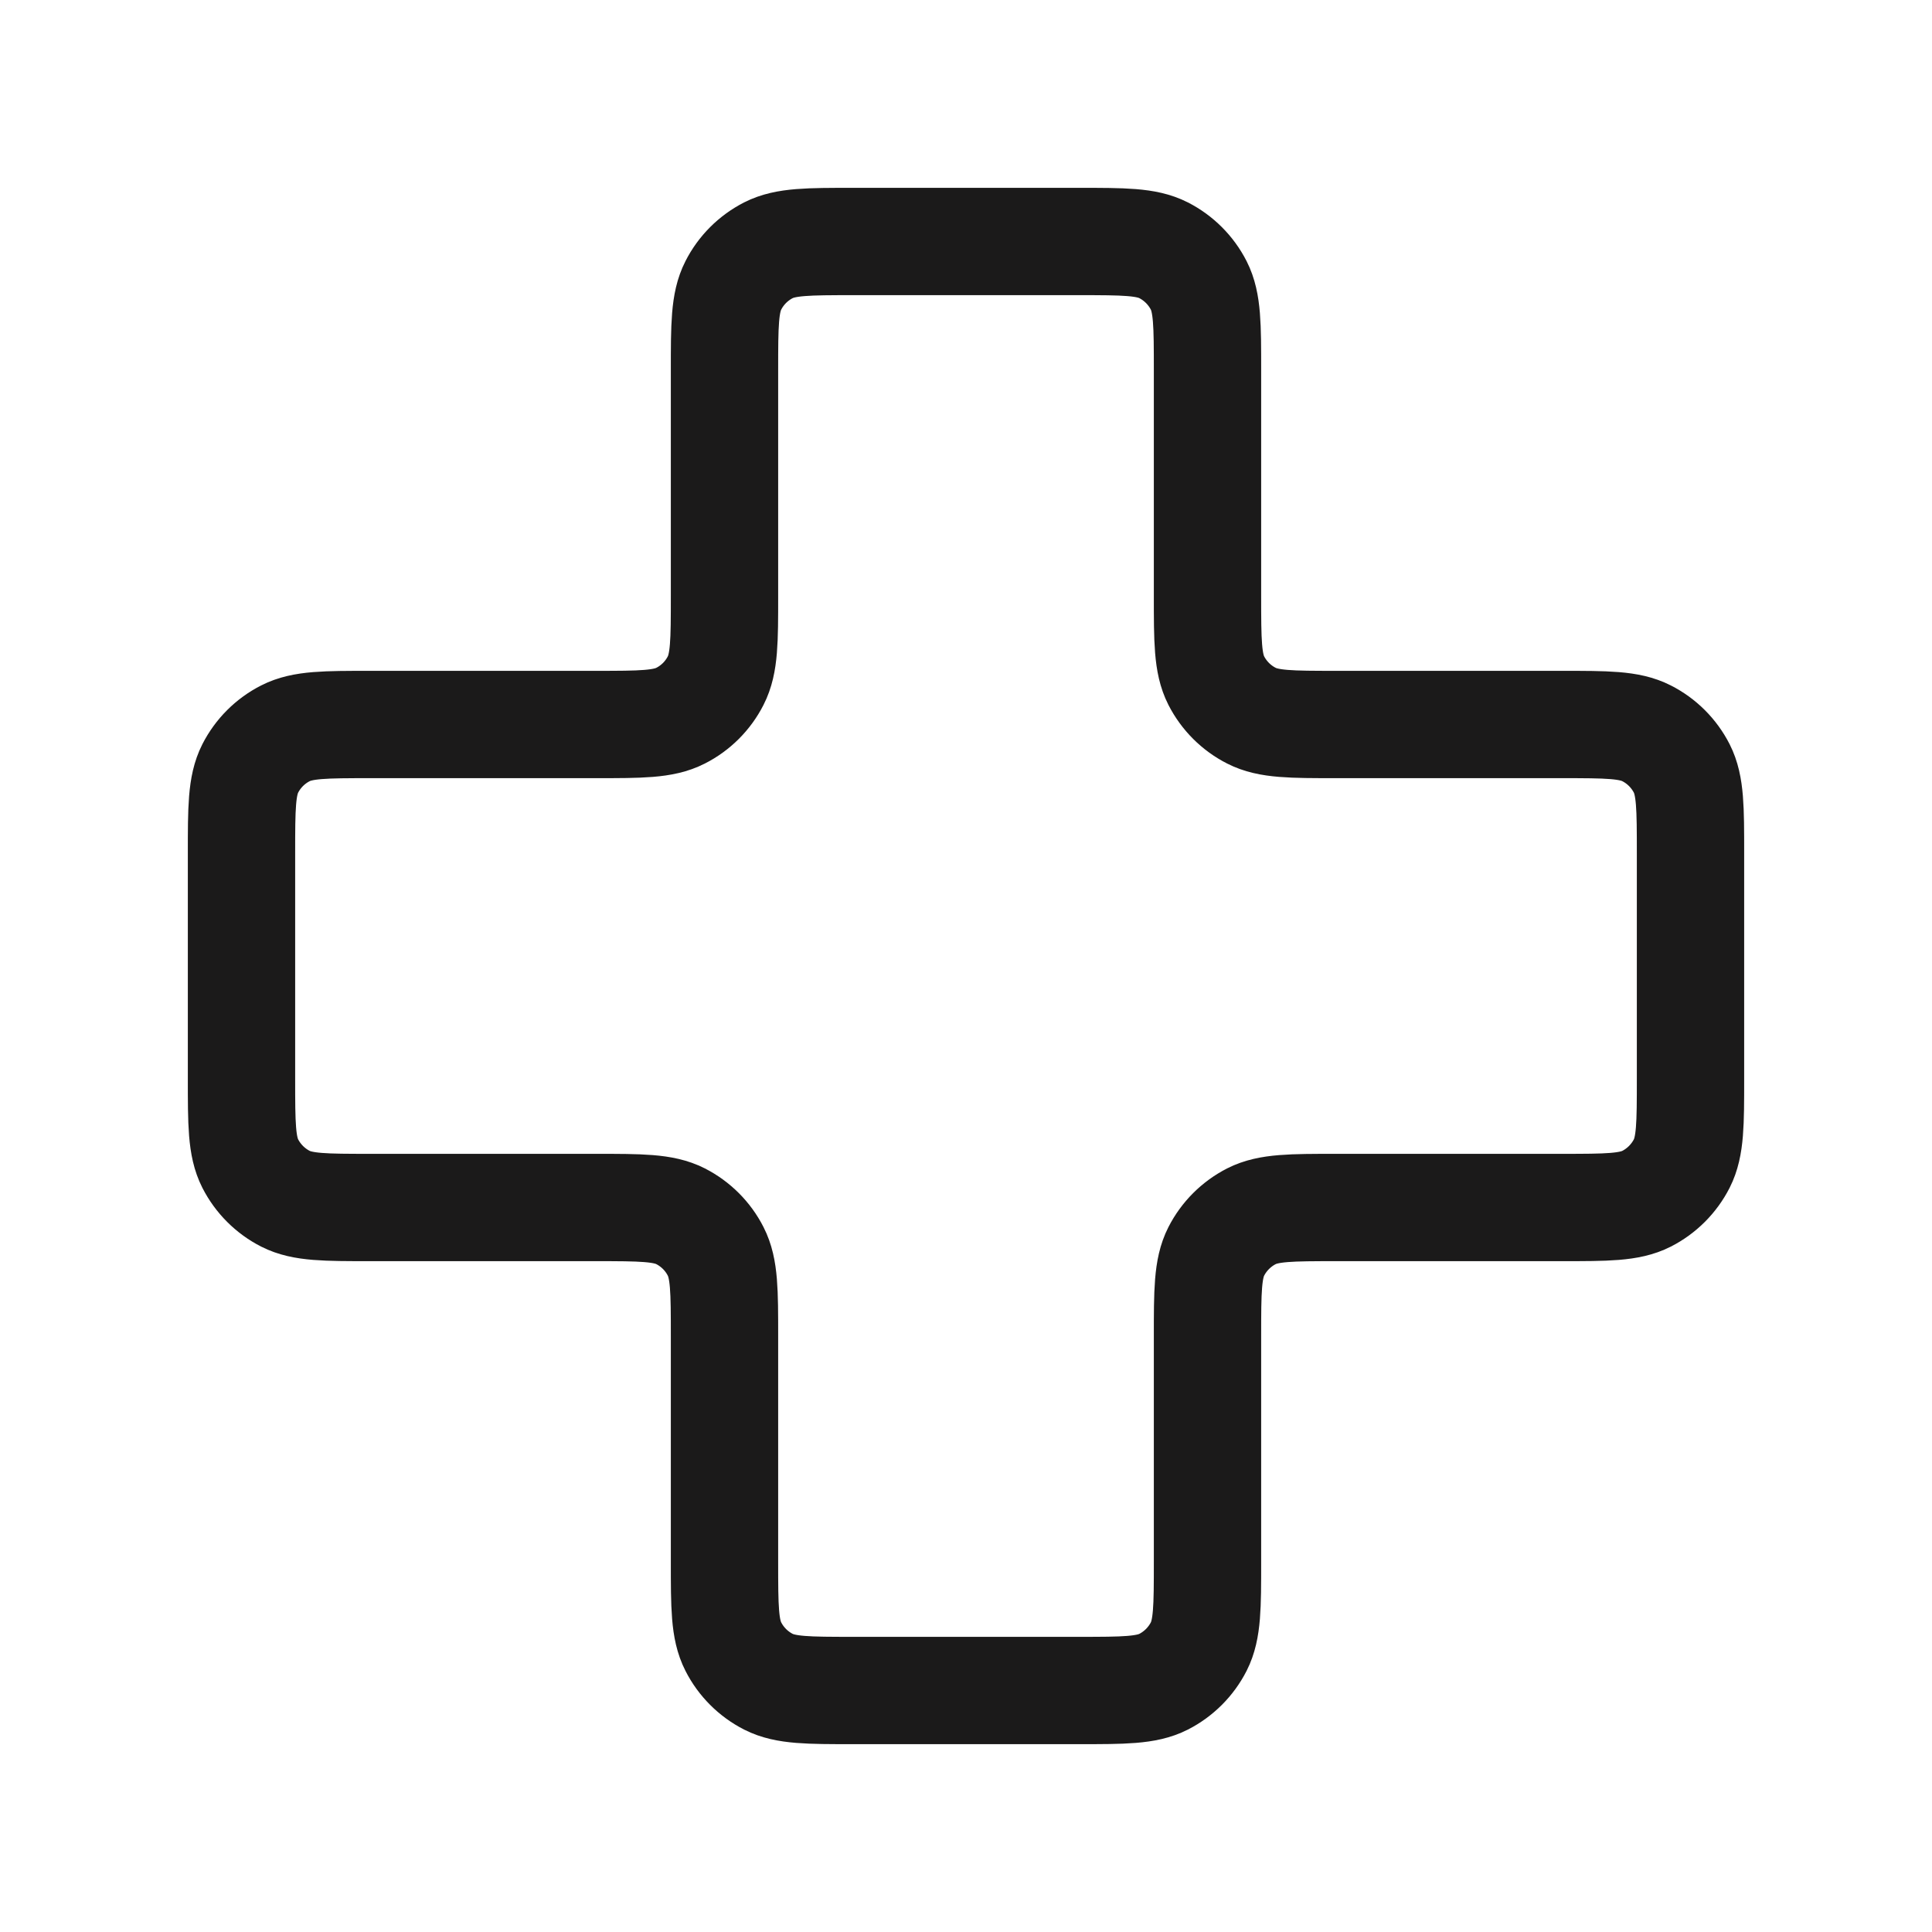 <svg width="36" height="36" viewBox="0 0 36 36" fill="none" xmlns="http://www.w3.org/2000/svg">
<g id="medical-cross">
<path id="Icon" d="M22.5 6.9C22.5 6.06 22.5 5.64 22.337 5.319C22.193 5.037 21.963 4.807 21.681 4.663C21.36 4.5 20.94 4.5 20.1 4.5H15.9C15.06 4.5 14.64 4.5 14.319 4.663C14.037 4.807 13.807 5.037 13.664 5.319C13.5 5.64 13.5 6.06 13.5 6.9V11.1C13.5 11.94 13.5 12.36 13.336 12.681C13.193 12.963 12.963 13.193 12.681 13.336C12.36 13.5 11.94 13.5 11.1 13.5H6.9C6.06 13.5 5.64 13.5 5.319 13.664C5.037 13.807 4.807 14.037 4.663 14.319C4.5 14.64 4.5 15.06 4.5 15.9V20.1C4.5 20.94 4.5 21.36 4.663 21.681C4.807 21.963 5.037 22.193 5.319 22.337C5.64 22.5 6.06 22.5 6.9 22.5H11.1C11.94 22.5 12.36 22.5 12.681 22.663C12.963 22.807 13.193 23.037 13.336 23.319C13.5 23.64 13.5 24.06 13.5 24.9V29.1C13.5 29.94 13.5 30.36 13.664 30.681C13.807 30.963 14.037 31.193 14.319 31.337C14.64 31.5 15.06 31.5 15.9 31.5H20.1C20.94 31.5 21.36 31.5 21.681 31.337C21.963 31.193 22.193 30.963 22.337 30.681C22.5 30.36 22.5 29.94 22.5 29.1V24.9C22.5 24.06 22.5 23.64 22.663 23.319C22.807 23.037 23.037 22.807 23.319 22.663C23.64 22.5 24.06 22.5 24.9 22.5H29.1C29.94 22.5 30.36 22.5 30.681 22.337C30.963 22.193 31.193 21.963 31.337 21.681C31.5 21.36 31.5 20.94 31.5 20.1V15.9C31.5 15.06 31.5 14.64 31.337 14.319C31.193 14.037 30.963 13.807 30.681 13.664C30.36 13.5 29.94 13.5 29.1 13.5L24.9 13.5C24.06 13.5 23.64 13.5 23.319 13.336C23.037 13.193 22.807 12.963 22.663 12.681C22.5 12.36 22.5 11.94 22.5 11.1V6.9Z" stroke="#1B1A1A" stroke-width="2" stroke-linecap="round" stroke-linejoin="round"/>
</g>
</svg>
